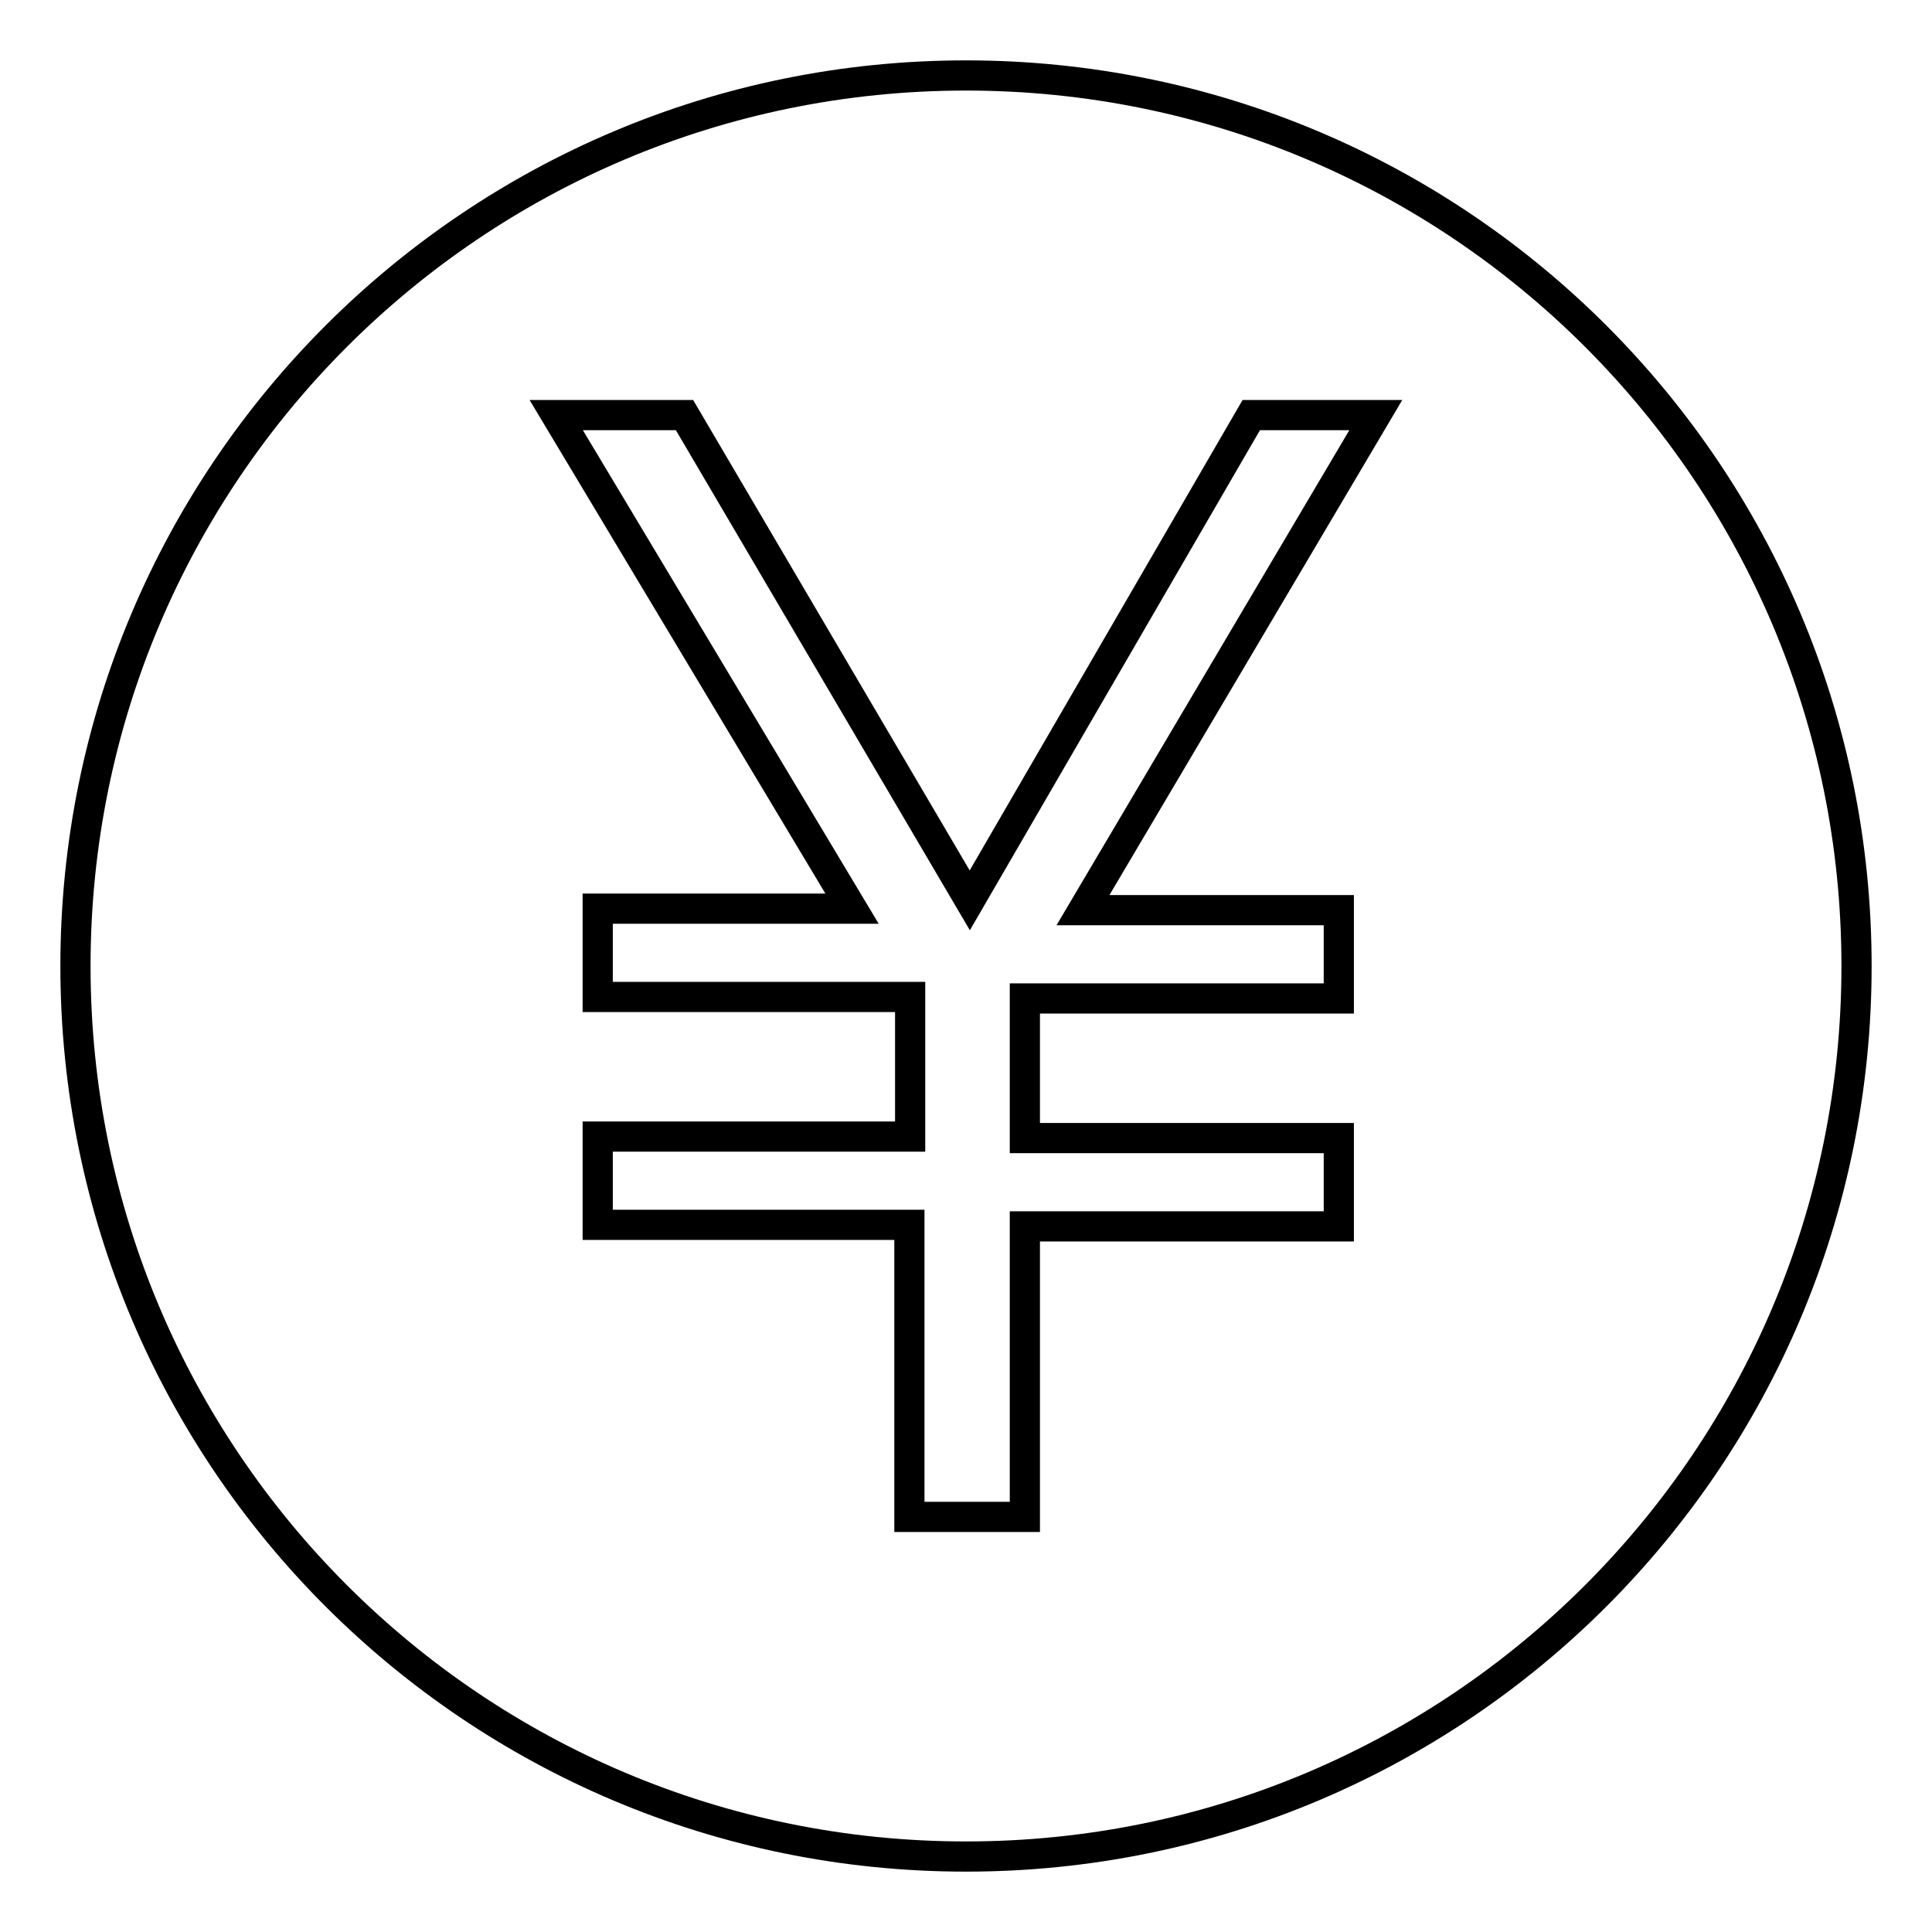 <?xml version="1.0" encoding="utf-8"?>
<!-- Svg Vector Icons : http://www.onlinewebfonts.com/icon -->
<!DOCTYPE svg PUBLIC "-//W3C//DTD SVG 1.1//EN" "http://www.w3.org/Graphics/SVG/1.1/DTD/svg11.dtd">
<svg version="1.1" xmlns="http://www.w3.org/2000/svg" xmlns:xlink="http://www.w3.org/1999/xlink" x="0px" y="0px" viewBox="0 0 256 256" enable-background="new 0 0 256 256" xml:space="preserve">
<g><g><path stroke-width="4" fill-opacity="0" stroke="#000000"  d="M128,10C62.8,10,10,62.8,10,128c0,65.2,52.8,118,118,118c65.2,0,118-52.8,118-118C246,62.8,193.2,10,128,10z M177.4,120.6v11.7h-41.6v18.5h41.6v11.7h-41.6V201h-15.3v-38.7H79.2v-11.7h41.4v-18.5H79.2v-11.7h33.7L73.7,55h17l37.8,64.3L165.8,55h16.5l-38.8,65.6H177.4z"/></g></g>
</svg>